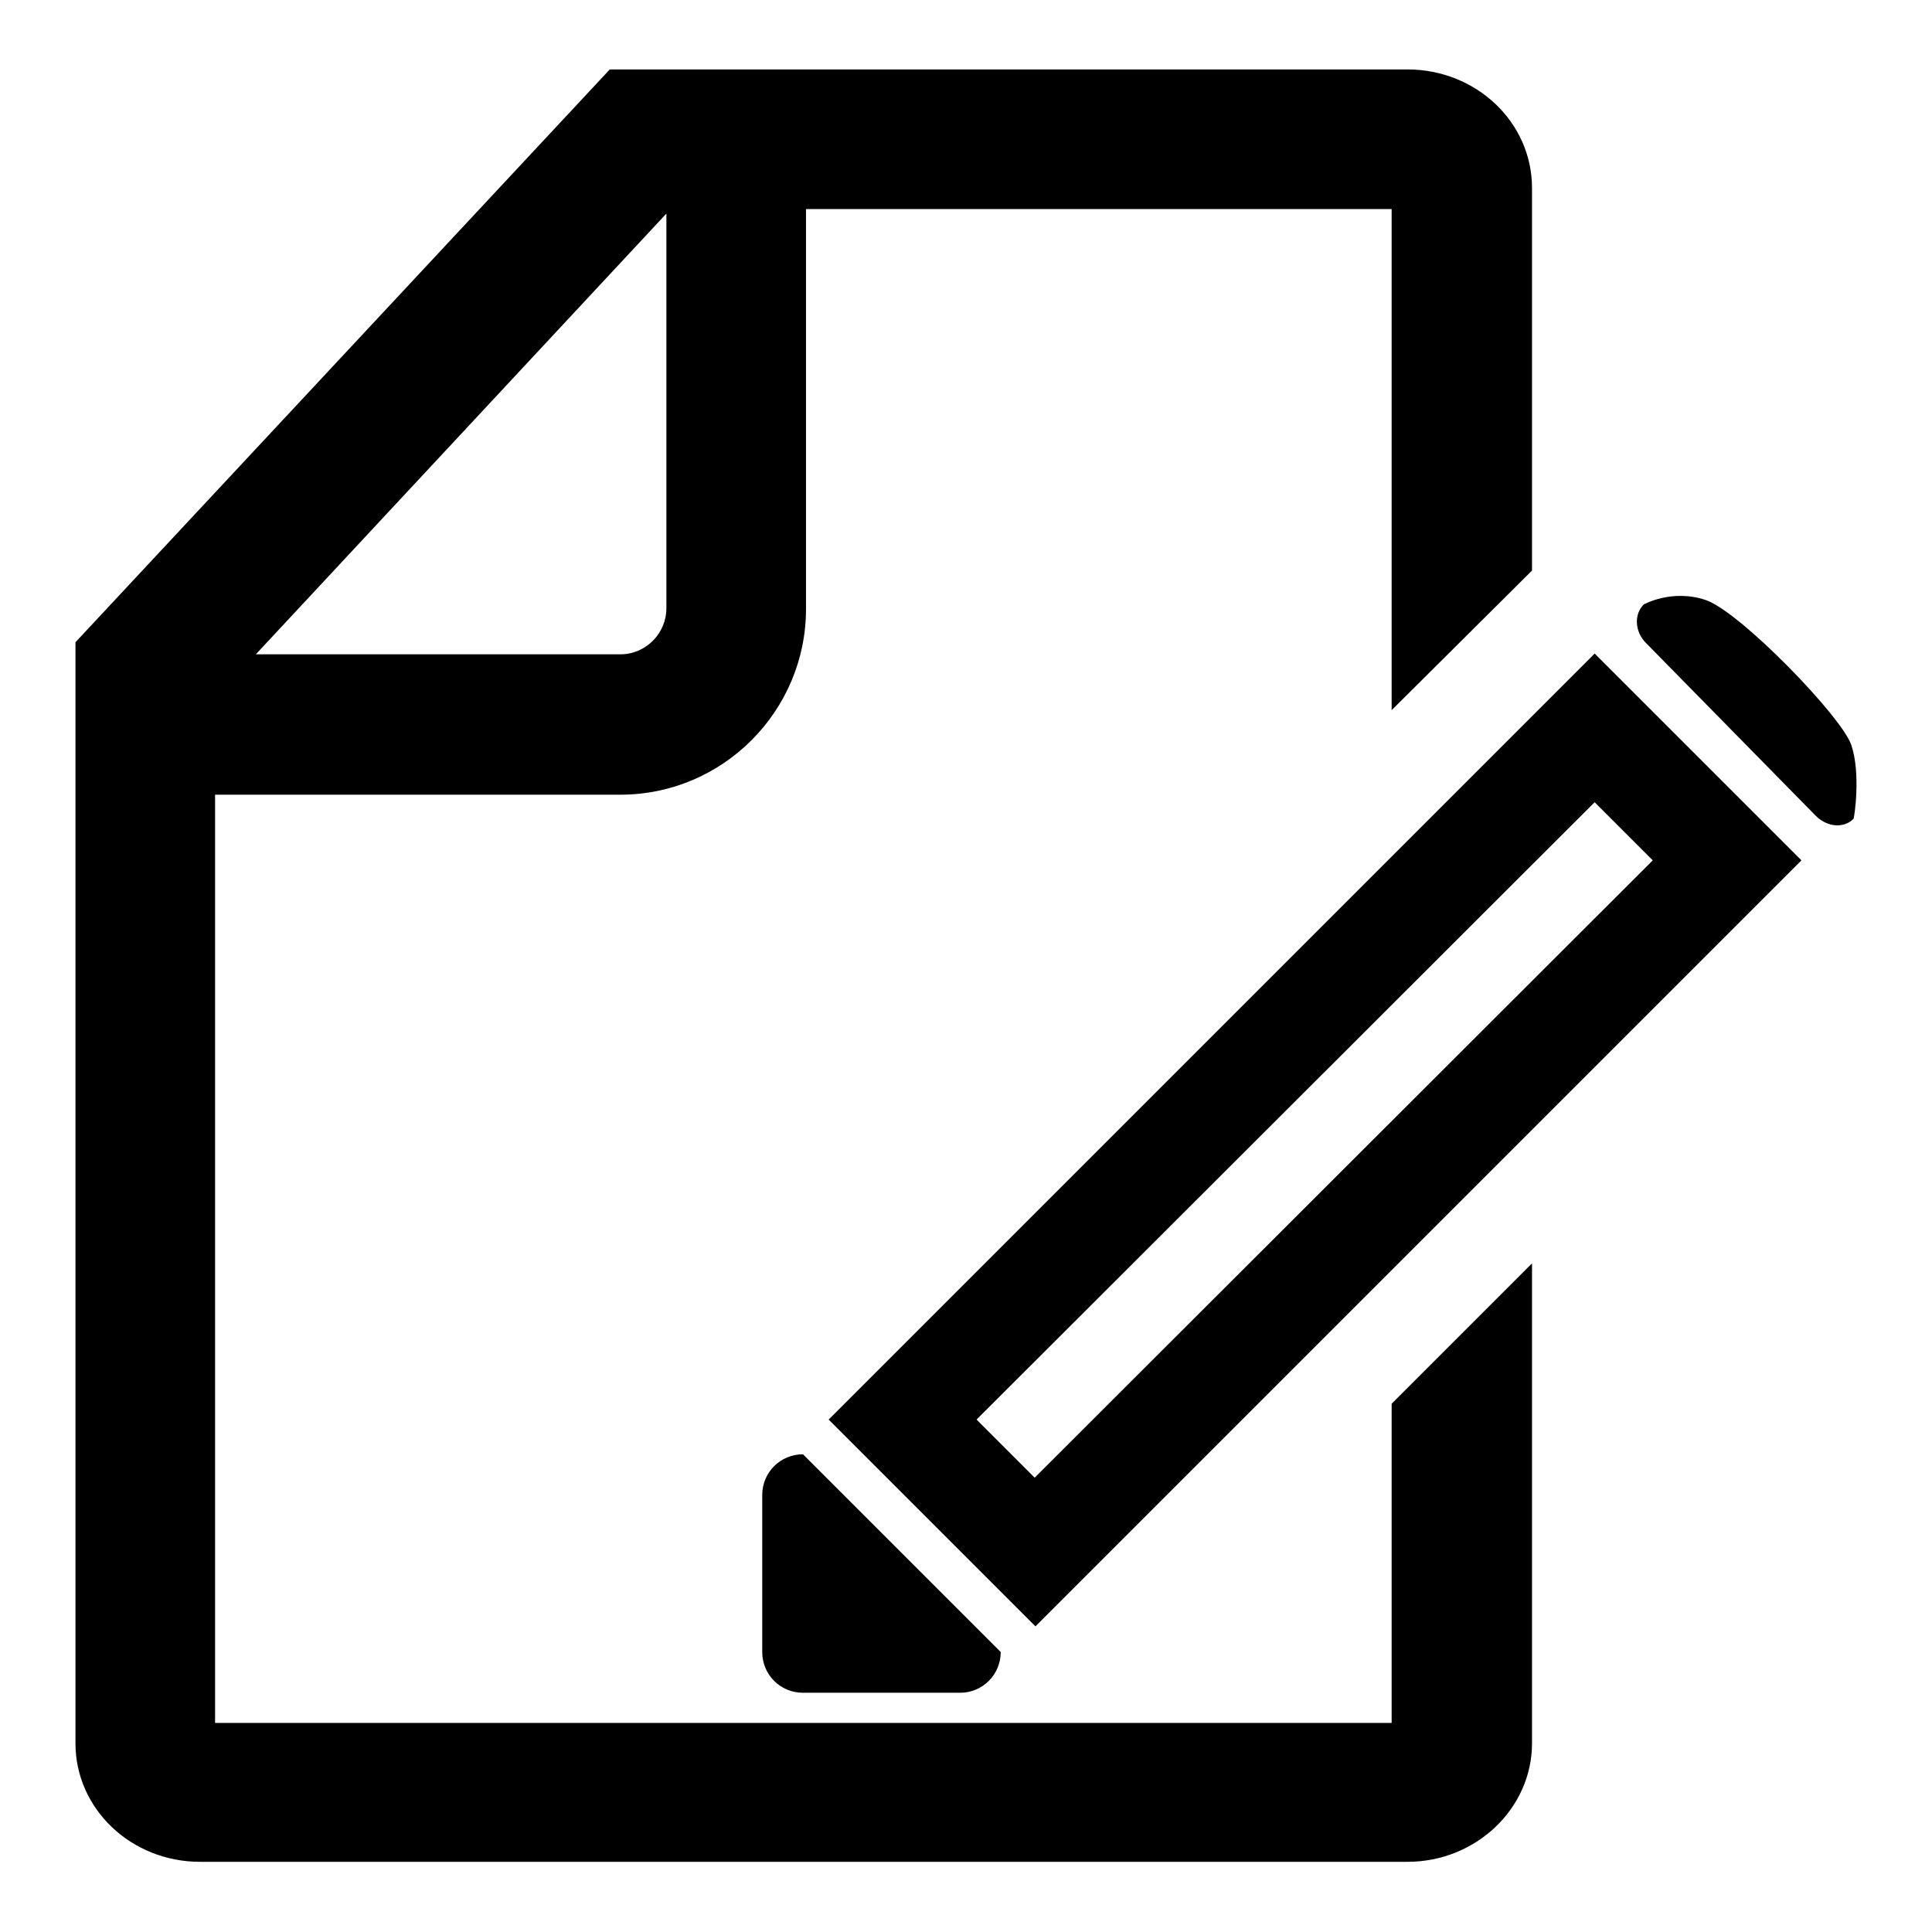 <?xml version="1.0" encoding="utf-8"?>
<!-- Svg Vector Icons : http://www.onlinewebfonts.com/icon -->
<!DOCTYPE svg PUBLIC "-//W3C//DTD SVG 1.1//EN" "http://www.w3.org/Graphics/SVG/1.1/DTD/svg11.dtd">
<svg version="1.1" xmlns="http://www.w3.org/2000/svg" xmlns:xlink="http://www.w3.org/1999/xlink" x="0px" y="0px" viewBox="0 0 256 256" enable-background="new 0 0 256 256" xml:space="preserve">
<g><g><path fill="#000000" d="M132.6,218.9c0,3-2.4,5.4-5.4,5.4h-20.8c-3,0-5.4-2.4-5.4-5.4v-20.8c0-3,2.4-5.4,5.4-5.4L132.6,218.9z"/><path fill="#000000" d="M184.4,186v42.3H28.5v-123h53.7c13.6,0,24.6-11.1,24.6-24.6V27.7h77.6v66.4L203,75.6V24.9c0-8.7-7.4-15.7-16.5-15.7H80.8L10,85.1v145.9c0,8.7,7.4,15.7,16.5,15.7h160c9.1,0,16.5-7.1,16.5-15.7v-63.6L184.4,186z M88.3,28.3v52.3c0,3.3-2.7,6.1-6.1,6.1H33.9L88.3,28.3z"/><path fill="#000000" d="M137.2,215.5l-27.4-27.4L211.3,86.6l27.4,27.4L137.2,215.5z M129.4,188.1l7.7,7.7L219,114l-7.7-7.7L129.4,188.1z"/><path fill="#000000" d="M245.3,98.7C244,94.9,230.5,81,226,79.5c-4.5-1.5-8.2,0.6-8.2,0.6c-1.3,1.3-1.2,3.6,0.3,5.1l22.5,22.9c1.5,1.5,3.7,1.7,5,0.4C245.7,108.4,246.6,102.5,245.3,98.7L245.3,98.7z"/></g></g>
</svg>